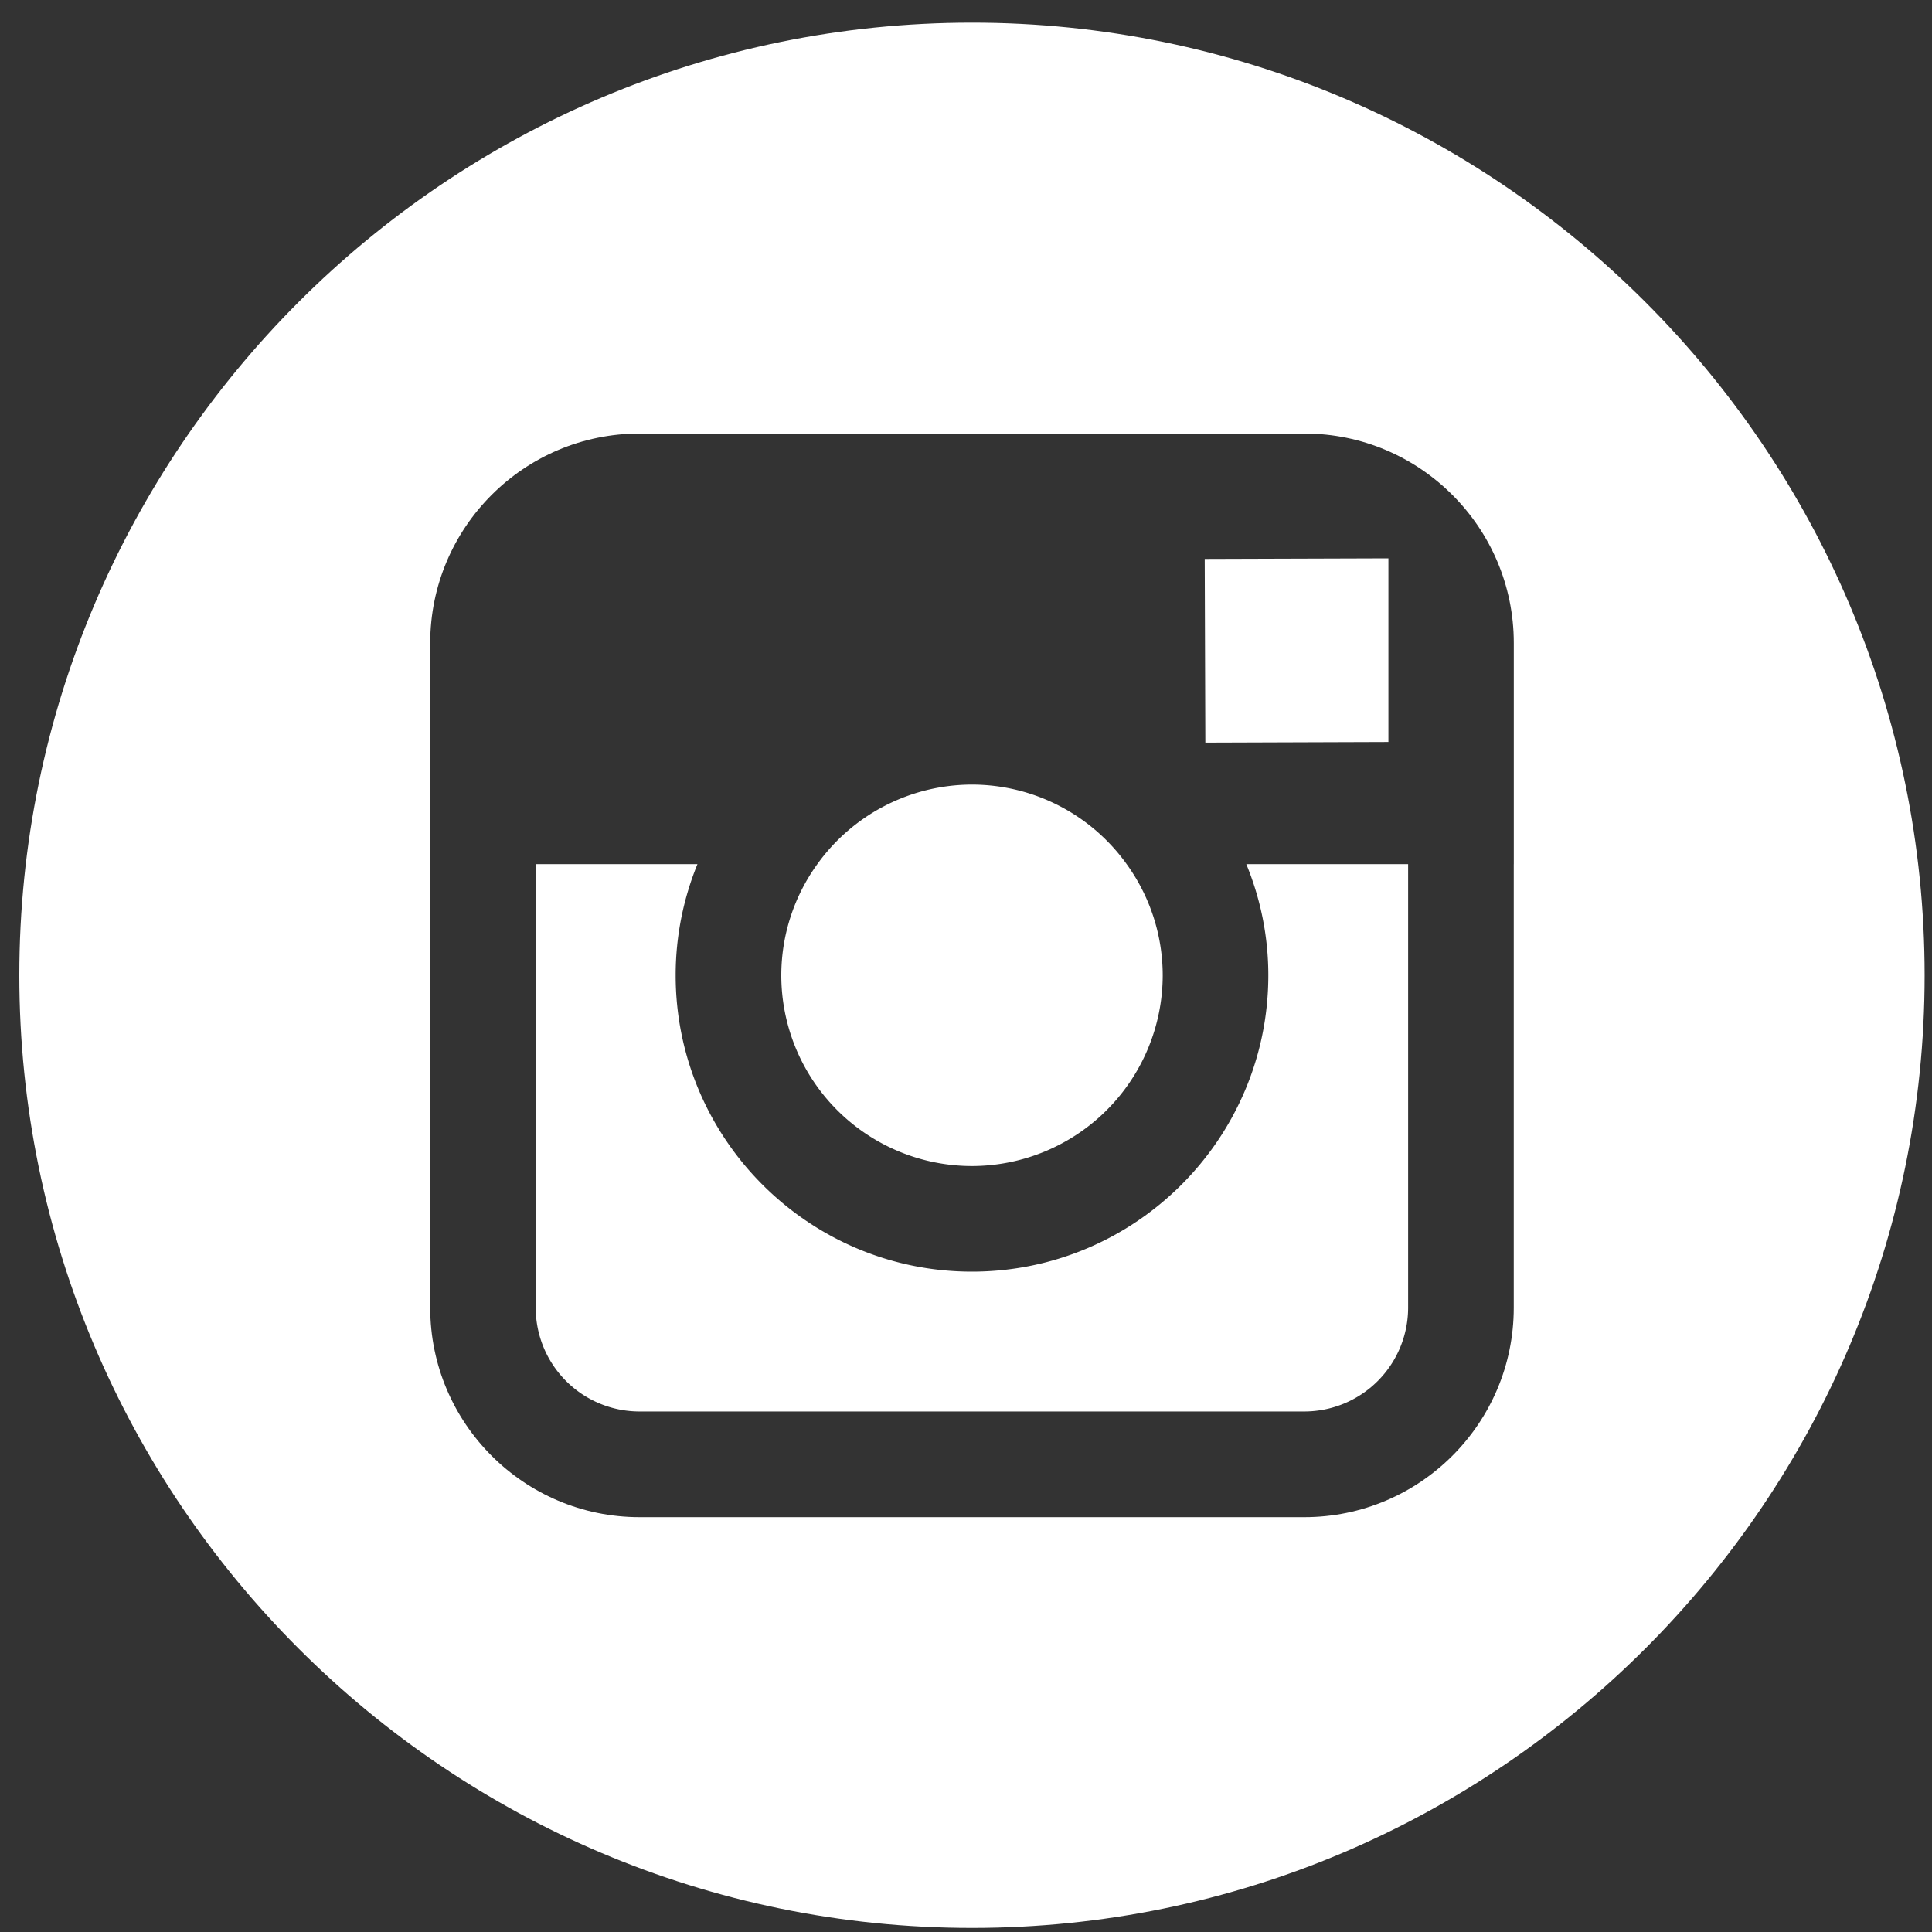 <?xml version="1.0" encoding="UTF-8"?>
<svg width="50" height="50" xmlns="http://www.w3.org/2000/svg">
    <rect width="100%" height="100%" fill="#333333" stroke="none"/>
    <g fill="#FFF" fill-rule="nonzero">
        <path d="M25.154 30.177a4.944 4.944 0 0 0 4.937-4.936 4.92 4.92 0 0 0-.933-2.877 4.93 4.93 0 0 0-4.001-2.059 4.934 4.934 0 0 0-4.004 2.058 4.913 4.913 0 0 0-.933 2.877 4.938 4.938 0 0 0 4.934 4.937zM35.932 19.203V14.45l-.62.002-4.134.013.016 4.754z"></path>
        <path d="M25.155.586C11.56.586.5 11.646.5 25.241c0 13.593 11.06 24.654 24.655 24.654 13.593 0 24.654-11.06 24.654-24.654C49.81 11.646 38.75.586 25.155.586zm14.021 21.778v11.48c0 2.99-2.431 5.42-5.42 5.42H16.553c-2.989 0-5.419-2.43-5.419-5.42V16.64c0-2.99 2.43-5.42 5.42-5.42h17.203c2.989 0 5.42 2.43 5.42 5.42v5.724z"></path>
        <path d="M32.824 25.24c0 4.228-3.44 7.67-7.67 7.67-4.229 0-7.668-3.442-7.668-7.67 0-1.016.202-1.988.564-2.876h-4.186v11.48a2.687 2.687 0 0 0 2.687 2.685h17.204a2.688 2.688 0 0 0 2.687-2.685v-11.48h-4.188c.365.888.57 1.86.57 2.877z"></path>
    </g>
</svg>